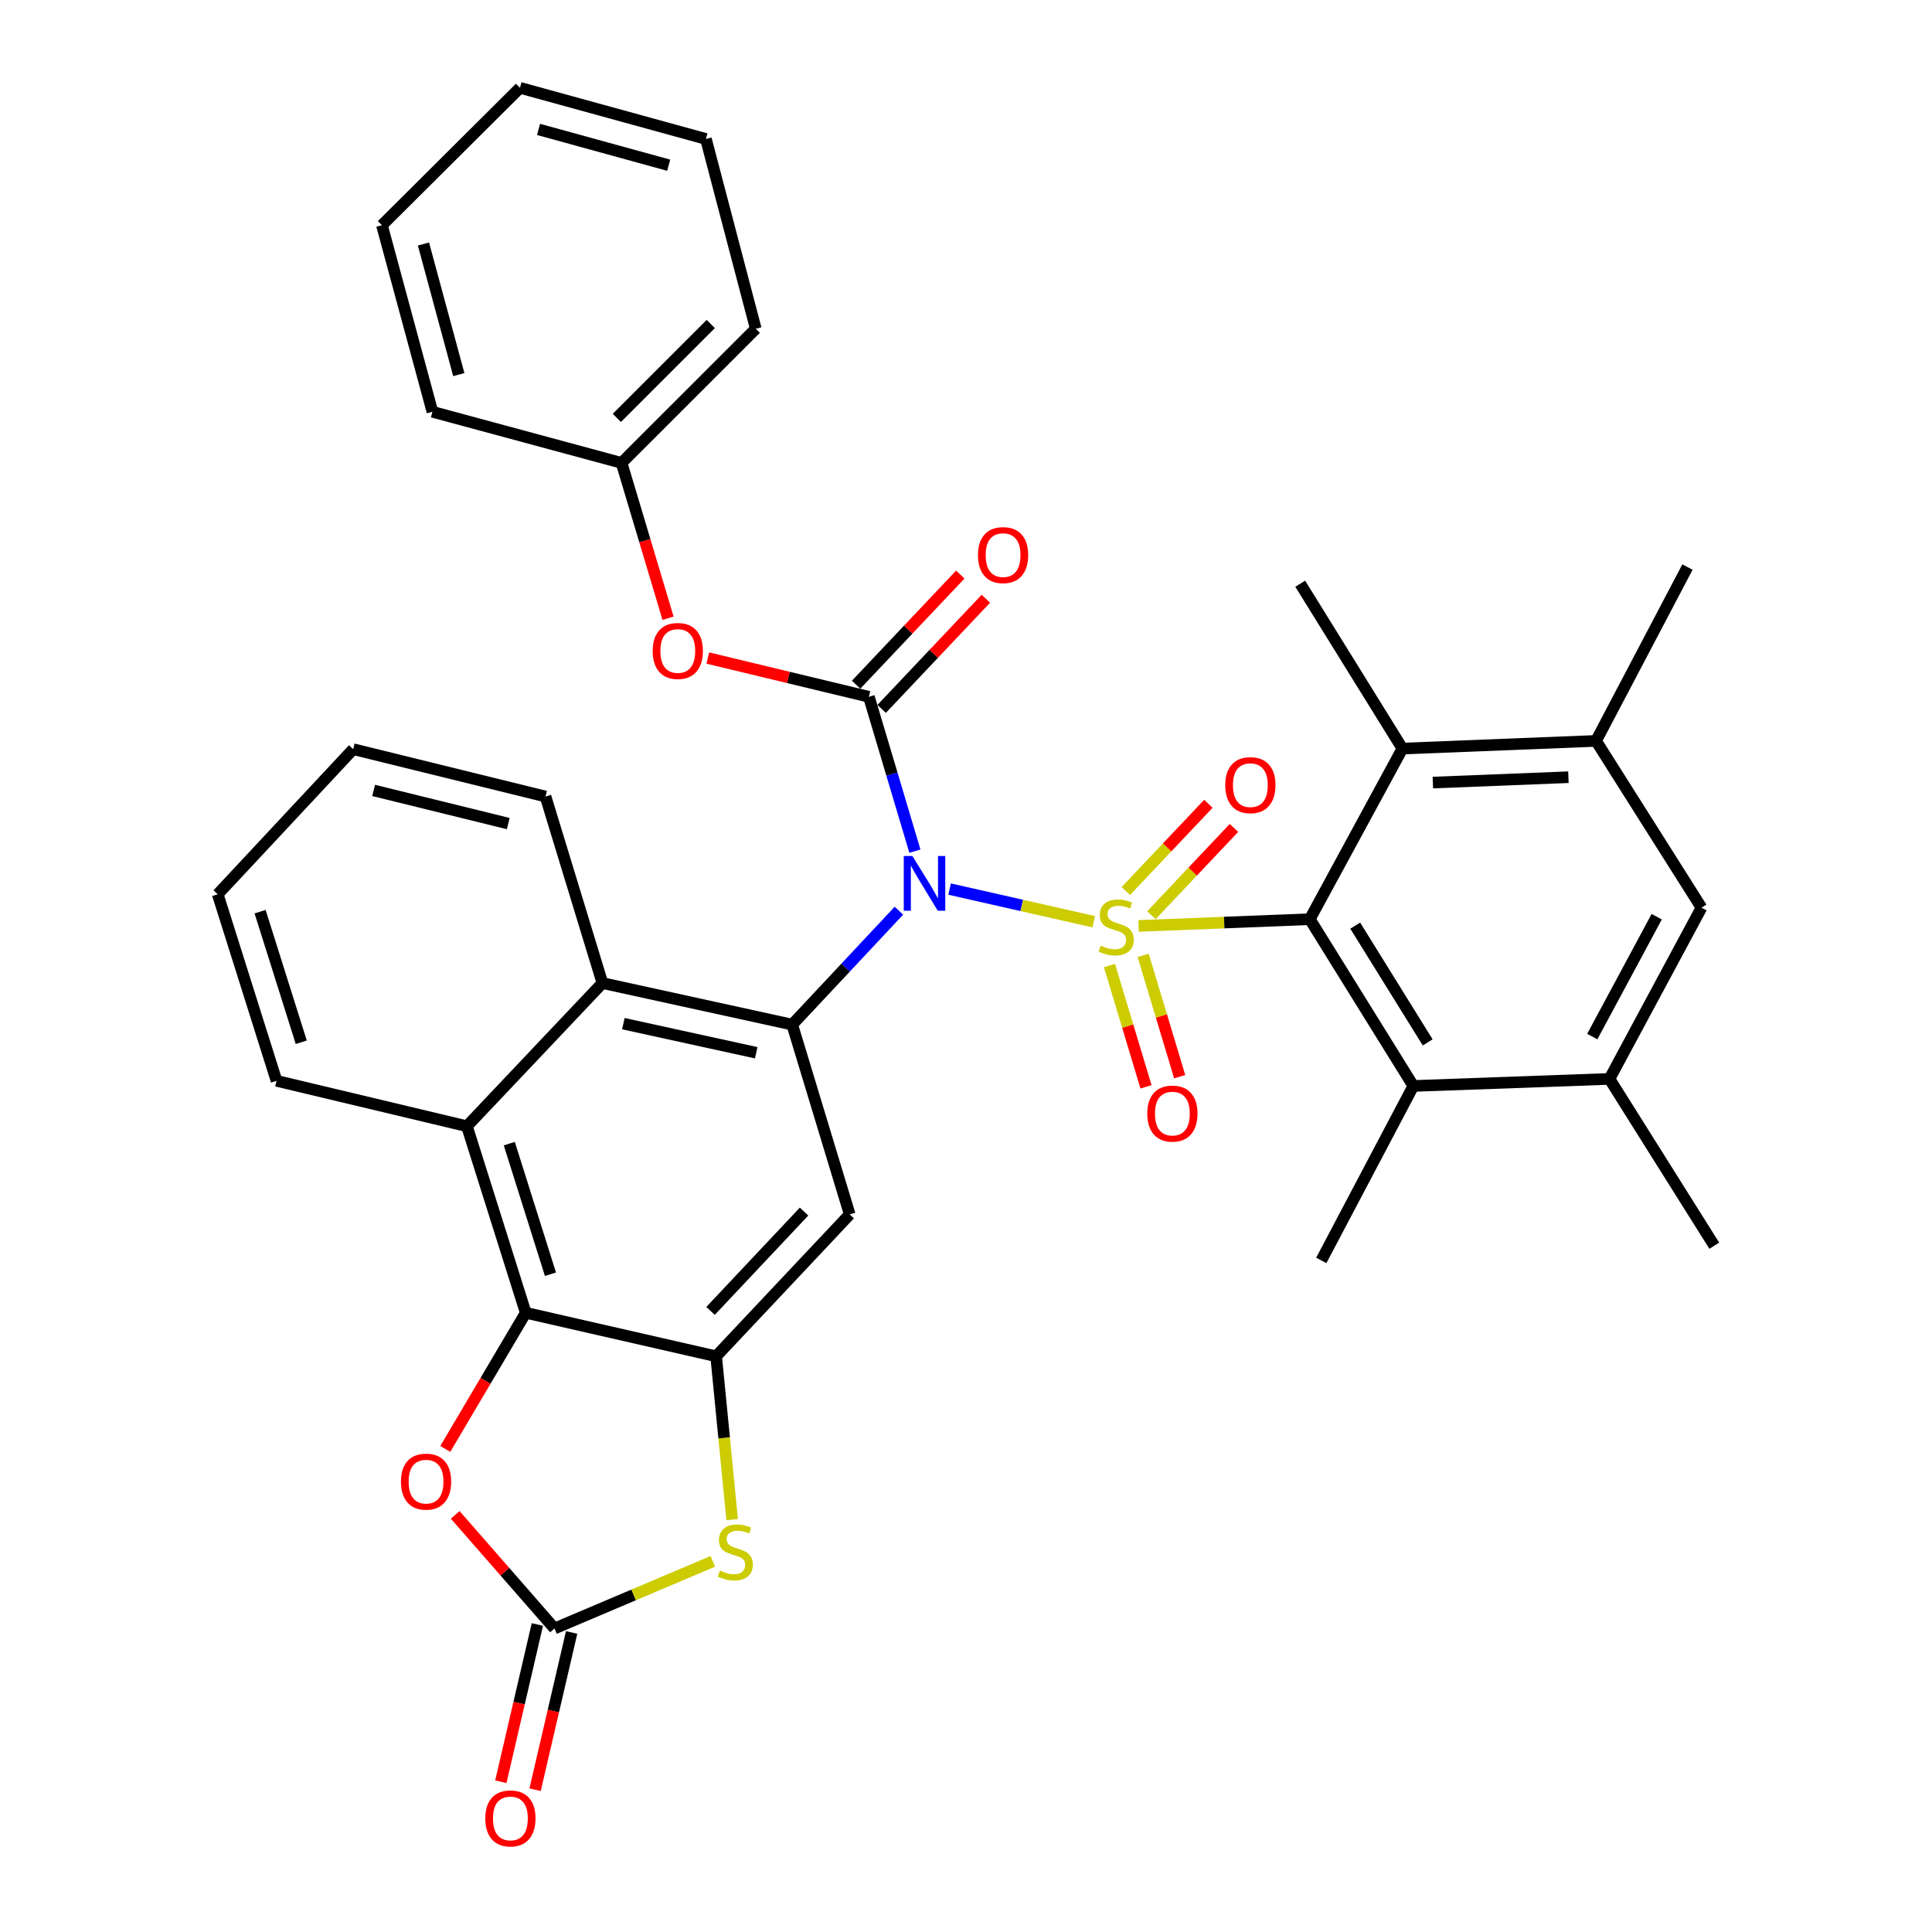 <?xml version='1.0' encoding='iso-8859-1'?>
<svg version='1.1' baseProfile='full'
              xmlns='http://www.w3.org/2000/svg'
                      xmlns:rdkit='http://www.rdkit.org/xml'
                      xmlns:xlink='http://www.w3.org/1999/xlink'
                  xml:space='preserve'
width='1000px' height='1000px' viewBox='0 0 1000 1000'>
<!-- END OF HEADER -->
<rect style='opacity:1.0;fill:#FFFFFF;stroke:none' width='1000' height='1000' x='0' y='0'> </rect>
<path class='bond-0' d='M 566.122,477.092 L 528.815,468.636' style='fill:none;fill-rule:evenodd;stroke:#CCCC00;stroke-width:6px;stroke-linecap:butt;stroke-linejoin:miter;stroke-opacity:1' />
<path class='bond-0' d='M 528.815,468.636 L 491.508,460.18' style='fill:none;fill-rule:evenodd;stroke:#0000FF;stroke-width:6px;stroke-linecap:butt;stroke-linejoin:miter;stroke-opacity:1' />
<path class='bond-1' d='M 589.332,479.269 L 633.641,477.52' style='fill:none;fill-rule:evenodd;stroke:#CCCC00;stroke-width:6px;stroke-linecap:butt;stroke-linejoin:miter;stroke-opacity:1' />
<path class='bond-1' d='M 633.641,477.52 L 677.949,475.771' style='fill:none;fill-rule:evenodd;stroke:#000000;stroke-width:6px;stroke-linecap:butt;stroke-linejoin:miter;stroke-opacity:1' />
<path class='bond-16' d='M 574.266,499.752 L 583.717,531.149' style='fill:none;fill-rule:evenodd;stroke:#CCCC00;stroke-width:6px;stroke-linecap:butt;stroke-linejoin:miter;stroke-opacity:1' />
<path class='bond-16' d='M 583.717,531.149 L 593.169,562.546' style='fill:none;fill-rule:evenodd;stroke:#FF0000;stroke-width:6px;stroke-linecap:butt;stroke-linejoin:miter;stroke-opacity:1' />
<path class='bond-16' d='M 591.702,494.503 L 601.154,525.9' style='fill:none;fill-rule:evenodd;stroke:#CCCC00;stroke-width:6px;stroke-linecap:butt;stroke-linejoin:miter;stroke-opacity:1' />
<path class='bond-16' d='M 601.154,525.9 L 610.605,557.297' style='fill:none;fill-rule:evenodd;stroke:#FF0000;stroke-width:6px;stroke-linecap:butt;stroke-linejoin:miter;stroke-opacity:1' />
<path class='bond-17' d='M 595.966,473.712 L 617.331,451.124' style='fill:none;fill-rule:evenodd;stroke:#CCCC00;stroke-width:6px;stroke-linecap:butt;stroke-linejoin:miter;stroke-opacity:1' />
<path class='bond-17' d='M 617.331,451.124 L 638.696,428.536' style='fill:none;fill-rule:evenodd;stroke:#FF0000;stroke-width:6px;stroke-linecap:butt;stroke-linejoin:miter;stroke-opacity:1' />
<path class='bond-17' d='M 582.737,461.199 L 604.102,438.611' style='fill:none;fill-rule:evenodd;stroke:#CCCC00;stroke-width:6px;stroke-linecap:butt;stroke-linejoin:miter;stroke-opacity:1' />
<path class='bond-17' d='M 604.102,438.611 L 625.466,416.023' style='fill:none;fill-rule:evenodd;stroke:#FF0000;stroke-width:6px;stroke-linecap:butt;stroke-linejoin:miter;stroke-opacity:1' />
<path class='bond-2' d='M 473.55,440.558 L 461.64,400.611' style='fill:none;fill-rule:evenodd;stroke:#0000FF;stroke-width:6px;stroke-linecap:butt;stroke-linejoin:miter;stroke-opacity:1' />
<path class='bond-2' d='M 461.64,400.611 L 449.731,360.665' style='fill:none;fill-rule:evenodd;stroke:#000000;stroke-width:6px;stroke-linecap:butt;stroke-linejoin:miter;stroke-opacity:1' />
<path class='bond-3' d='M 465.278,471.375 L 437.661,500.857' style='fill:none;fill-rule:evenodd;stroke:#0000FF;stroke-width:6px;stroke-linecap:butt;stroke-linejoin:miter;stroke-opacity:1' />
<path class='bond-3' d='M 437.661,500.857 L 410.044,530.339' style='fill:none;fill-rule:evenodd;stroke:#000000;stroke-width:6px;stroke-linecap:butt;stroke-linejoin:miter;stroke-opacity:1' />
<path class='bond-12' d='M 677.949,475.771 L 731.537,562.095' style='fill:none;fill-rule:evenodd;stroke:#000000;stroke-width:6px;stroke-linecap:butt;stroke-linejoin:miter;stroke-opacity:1' />
<path class='bond-12' d='M 701.459,479.115 L 738.97,539.542' style='fill:none;fill-rule:evenodd;stroke:#000000;stroke-width:6px;stroke-linecap:butt;stroke-linejoin:miter;stroke-opacity:1' />
<path class='bond-13' d='M 677.949,475.771 L 725.892,387.464' style='fill:none;fill-rule:evenodd;stroke:#000000;stroke-width:6px;stroke-linecap:butt;stroke-linejoin:miter;stroke-opacity:1' />
<path class='bond-18' d='M 449.731,360.665 L 408.048,350.633' style='fill:none;fill-rule:evenodd;stroke:#000000;stroke-width:6px;stroke-linecap:butt;stroke-linejoin:miter;stroke-opacity:1' />
<path class='bond-18' d='M 408.048,350.633 L 366.365,340.601' style='fill:none;fill-rule:evenodd;stroke:#FF0000;stroke-width:6px;stroke-linecap:butt;stroke-linejoin:miter;stroke-opacity:1' />
<path class='bond-20' d='M 456.345,366.922 L 483.312,338.416' style='fill:none;fill-rule:evenodd;stroke:#000000;stroke-width:6px;stroke-linecap:butt;stroke-linejoin:miter;stroke-opacity:1' />
<path class='bond-20' d='M 483.312,338.416 L 510.278,309.91' style='fill:none;fill-rule:evenodd;stroke:#FF0000;stroke-width:6px;stroke-linecap:butt;stroke-linejoin:miter;stroke-opacity:1' />
<path class='bond-20' d='M 443.117,354.408 L 470.083,325.902' style='fill:none;fill-rule:evenodd;stroke:#000000;stroke-width:6px;stroke-linecap:butt;stroke-linejoin:miter;stroke-opacity:1' />
<path class='bond-20' d='M 470.083,325.902 L 497.05,297.396' style='fill:none;fill-rule:evenodd;stroke:#FF0000;stroke-width:6px;stroke-linecap:butt;stroke-linejoin:miter;stroke-opacity:1' />
<path class='bond-7' d='M 410.044,530.339 L 439.807,628.57' style='fill:none;fill-rule:evenodd;stroke:#000000;stroke-width:6px;stroke-linecap:butt;stroke-linejoin:miter;stroke-opacity:1' />
<path class='bond-10' d='M 410.044,530.339 L 311.813,508.831' style='fill:none;fill-rule:evenodd;stroke:#000000;stroke-width:6px;stroke-linecap:butt;stroke-linejoin:miter;stroke-opacity:1' />
<path class='bond-10' d='M 391.415,544.901 L 322.653,529.846' style='fill:none;fill-rule:evenodd;stroke:#000000;stroke-width:6px;stroke-linecap:butt;stroke-linejoin:miter;stroke-opacity:1' />
<path class='bond-4' d='M 370.67,702.016 L 439.807,628.57' style='fill:none;fill-rule:evenodd;stroke:#000000;stroke-width:6px;stroke-linecap:butt;stroke-linejoin:miter;stroke-opacity:1' />
<path class='bond-4' d='M 367.782,678.518 L 416.177,627.106' style='fill:none;fill-rule:evenodd;stroke:#000000;stroke-width:6px;stroke-linecap:butt;stroke-linejoin:miter;stroke-opacity:1' />
<path class='bond-8' d='M 370.67,702.016 L 374.816,744.283' style='fill:none;fill-rule:evenodd;stroke:#000000;stroke-width:6px;stroke-linecap:butt;stroke-linejoin:miter;stroke-opacity:1' />
<path class='bond-8' d='M 374.816,744.283 L 378.961,786.55' style='fill:none;fill-rule:evenodd;stroke:#CCCC00;stroke-width:6px;stroke-linecap:butt;stroke-linejoin:miter;stroke-opacity:1' />
<path class='bond-37' d='M 370.67,702.016 L 272.115,679.497' style='fill:none;fill-rule:evenodd;stroke:#000000;stroke-width:6px;stroke-linecap:butt;stroke-linejoin:miter;stroke-opacity:1' />
<path class='bond-5' d='M 272.115,679.497 L 241.675,582.935' style='fill:none;fill-rule:evenodd;stroke:#000000;stroke-width:6px;stroke-linecap:butt;stroke-linejoin:miter;stroke-opacity:1' />
<path class='bond-5' d='M 284.917,659.538 L 263.608,591.944' style='fill:none;fill-rule:evenodd;stroke:#000000;stroke-width:6px;stroke-linecap:butt;stroke-linejoin:miter;stroke-opacity:1' />
<path class='bond-9' d='M 272.115,679.497 L 251.298,714.727' style='fill:none;fill-rule:evenodd;stroke:#000000;stroke-width:6px;stroke-linecap:butt;stroke-linejoin:miter;stroke-opacity:1' />
<path class='bond-9' d='M 251.298,714.727 L 230.481,749.957' style='fill:none;fill-rule:evenodd;stroke:#FF0000;stroke-width:6px;stroke-linecap:butt;stroke-linejoin:miter;stroke-opacity:1' />
<path class='bond-6' d='M 287.007,842.899 L 327.99,825.519' style='fill:none;fill-rule:evenodd;stroke:#000000;stroke-width:6px;stroke-linecap:butt;stroke-linejoin:miter;stroke-opacity:1' />
<path class='bond-6' d='M 327.99,825.519 L 368.973,808.14' style='fill:none;fill-rule:evenodd;stroke:#CCCC00;stroke-width:6px;stroke-linecap:butt;stroke-linejoin:miter;stroke-opacity:1' />
<path class='bond-21' d='M 278.138,840.838 L 268.683,881.533' style='fill:none;fill-rule:evenodd;stroke:#000000;stroke-width:6px;stroke-linecap:butt;stroke-linejoin:miter;stroke-opacity:1' />
<path class='bond-21' d='M 268.683,881.533 L 259.228,922.228' style='fill:none;fill-rule:evenodd;stroke:#FF0000;stroke-width:6px;stroke-linecap:butt;stroke-linejoin:miter;stroke-opacity:1' />
<path class='bond-21' d='M 295.876,844.959 L 286.421,885.654' style='fill:none;fill-rule:evenodd;stroke:#000000;stroke-width:6px;stroke-linecap:butt;stroke-linejoin:miter;stroke-opacity:1' />
<path class='bond-21' d='M 286.421,885.654 L 276.966,926.349' style='fill:none;fill-rule:evenodd;stroke:#FF0000;stroke-width:6px;stroke-linecap:butt;stroke-linejoin:miter;stroke-opacity:1' />
<path class='bond-39' d='M 287.007,842.899 L 261.317,813.499' style='fill:none;fill-rule:evenodd;stroke:#000000;stroke-width:6px;stroke-linecap:butt;stroke-linejoin:miter;stroke-opacity:1' />
<path class='bond-39' d='M 261.317,813.499 L 235.626,784.099' style='fill:none;fill-rule:evenodd;stroke:#FF0000;stroke-width:6px;stroke-linecap:butt;stroke-linejoin:miter;stroke-opacity:1' />
<path class='bond-11' d='M 311.813,508.831 L 241.675,582.935' style='fill:none;fill-rule:evenodd;stroke:#000000;stroke-width:6px;stroke-linecap:butt;stroke-linejoin:miter;stroke-opacity:1' />
<path class='bond-23' d='M 311.813,508.831 L 282.363,412.279' style='fill:none;fill-rule:evenodd;stroke:#000000;stroke-width:6px;stroke-linecap:butt;stroke-linejoin:miter;stroke-opacity:1' />
<path class='bond-24' d='M 241.675,582.935 L 143.13,559.434' style='fill:none;fill-rule:evenodd;stroke:#000000;stroke-width:6px;stroke-linecap:butt;stroke-linejoin:miter;stroke-opacity:1' />
<path class='bond-15' d='M 731.537,562.095 L 833.056,558.443' style='fill:none;fill-rule:evenodd;stroke:#000000;stroke-width:6px;stroke-linecap:butt;stroke-linejoin:miter;stroke-opacity:1' />
<path class='bond-26' d='M 731.537,562.095 L 683.898,652.385' style='fill:none;fill-rule:evenodd;stroke:#000000;stroke-width:6px;stroke-linecap:butt;stroke-linejoin:miter;stroke-opacity:1' />
<path class='bond-14' d='M 725.892,387.464 L 826.116,383.488' style='fill:none;fill-rule:evenodd;stroke:#000000;stroke-width:6px;stroke-linecap:butt;stroke-linejoin:miter;stroke-opacity:1' />
<path class='bond-14' d='M 741.647,405.063 L 811.804,402.279' style='fill:none;fill-rule:evenodd;stroke:#000000;stroke-width:6px;stroke-linecap:butt;stroke-linejoin:miter;stroke-opacity:1' />
<path class='bond-25' d='M 725.892,387.464 L 672.992,302.131' style='fill:none;fill-rule:evenodd;stroke:#000000;stroke-width:6px;stroke-linecap:butt;stroke-linejoin:miter;stroke-opacity:1' />
<path class='bond-19' d='M 826.116,383.488 L 880.695,469.812' style='fill:none;fill-rule:evenodd;stroke:#000000;stroke-width:6px;stroke-linecap:butt;stroke-linejoin:miter;stroke-opacity:1' />
<path class='bond-27' d='M 826.116,383.488 L 873.431,293.511' style='fill:none;fill-rule:evenodd;stroke:#000000;stroke-width:6px;stroke-linecap:butt;stroke-linejoin:miter;stroke-opacity:1' />
<path class='bond-28' d='M 833.056,558.443 L 887.311,644.777' style='fill:none;fill-rule:evenodd;stroke:#000000;stroke-width:6px;stroke-linecap:butt;stroke-linejoin:miter;stroke-opacity:1' />
<path class='bond-36' d='M 833.056,558.443 L 880.695,469.812' style='fill:none;fill-rule:evenodd;stroke:#000000;stroke-width:6px;stroke-linecap:butt;stroke-linejoin:miter;stroke-opacity:1' />
<path class='bond-36' d='M 824.162,536.527 L 857.509,474.485' style='fill:none;fill-rule:evenodd;stroke:#000000;stroke-width:6px;stroke-linecap:butt;stroke-linejoin:miter;stroke-opacity:1' />
<path class='bond-22' d='M 345.779,320.003 L 333.753,279.802' style='fill:none;fill-rule:evenodd;stroke:#FF0000;stroke-width:6px;stroke-linecap:butt;stroke-linejoin:miter;stroke-opacity:1' />
<path class='bond-22' d='M 333.753,279.802 L 321.727,239.601' style='fill:none;fill-rule:evenodd;stroke:#000000;stroke-width:6px;stroke-linecap:butt;stroke-linejoin:miter;stroke-opacity:1' />
<path class='bond-29' d='M 321.727,239.601 L 391.187,170.161' style='fill:none;fill-rule:evenodd;stroke:#000000;stroke-width:6px;stroke-linecap:butt;stroke-linejoin:miter;stroke-opacity:1' />
<path class='bond-29' d='M 319.271,216.306 L 367.893,167.699' style='fill:none;fill-rule:evenodd;stroke:#000000;stroke-width:6px;stroke-linecap:butt;stroke-linejoin:miter;stroke-opacity:1' />
<path class='bond-30' d='M 321.727,239.601 L 223.819,213.136' style='fill:none;fill-rule:evenodd;stroke:#000000;stroke-width:6px;stroke-linecap:butt;stroke-linejoin:miter;stroke-opacity:1' />
<path class='bond-31' d='M 282.363,412.279 L 182.817,387.767' style='fill:none;fill-rule:evenodd;stroke:#000000;stroke-width:6px;stroke-linecap:butt;stroke-linejoin:miter;stroke-opacity:1' />
<path class='bond-31' d='M 263.078,426.284 L 193.395,409.125' style='fill:none;fill-rule:evenodd;stroke:#000000;stroke-width:6px;stroke-linecap:butt;stroke-linejoin:miter;stroke-opacity:1' />
<path class='bond-38' d='M 143.13,559.434 L 112.689,462.872' style='fill:none;fill-rule:evenodd;stroke:#000000;stroke-width:6px;stroke-linecap:butt;stroke-linejoin:miter;stroke-opacity:1' />
<path class='bond-38' d='M 155.931,539.475 L 134.623,471.881' style='fill:none;fill-rule:evenodd;stroke:#000000;stroke-width:6px;stroke-linecap:butt;stroke-linejoin:miter;stroke-opacity:1' />
<path class='bond-33' d='M 391.187,170.161 L 365.38,71.93' style='fill:none;fill-rule:evenodd;stroke:#000000;stroke-width:6px;stroke-linecap:butt;stroke-linejoin:miter;stroke-opacity:1' />
<path class='bond-34' d='M 223.819,213.136 L 197.688,116.574' style='fill:none;fill-rule:evenodd;stroke:#000000;stroke-width:6px;stroke-linecap:butt;stroke-linejoin:miter;stroke-opacity:1' />
<path class='bond-34' d='M 237.477,193.895 L 219.185,126.301' style='fill:none;fill-rule:evenodd;stroke:#000000;stroke-width:6px;stroke-linecap:butt;stroke-linejoin:miter;stroke-opacity:1' />
<path class='bond-32' d='M 182.817,387.767 L 112.689,462.872' style='fill:none;fill-rule:evenodd;stroke:#000000;stroke-width:6px;stroke-linecap:butt;stroke-linejoin:miter;stroke-opacity:1' />
<path class='bond-40' d='M 365.38,71.93 L 269.141,45.455' style='fill:none;fill-rule:evenodd;stroke:#000000;stroke-width:6px;stroke-linecap:butt;stroke-linejoin:miter;stroke-opacity:1' />
<path class='bond-40' d='M 346.114,85.516 L 278.747,66.983' style='fill:none;fill-rule:evenodd;stroke:#000000;stroke-width:6px;stroke-linecap:butt;stroke-linejoin:miter;stroke-opacity:1' />
<path class='bond-35' d='M 197.688,116.574 L 269.141,45.455' style='fill:none;fill-rule:evenodd;stroke:#000000;stroke-width:6px;stroke-linecap:butt;stroke-linejoin:miter;stroke-opacity:1' />
<path  class='atom-0' d='M 569.745 489.446
Q 570.065 489.566, 571.385 490.126
Q 572.705 490.686, 574.145 491.046
Q 575.625 491.366, 577.065 491.366
Q 579.745 491.366, 581.305 490.086
Q 582.865 488.766, 582.865 486.486
Q 582.865 484.926, 582.065 483.966
Q 581.305 483.006, 580.105 482.486
Q 578.905 481.966, 576.905 481.366
Q 574.385 480.606, 572.865 479.886
Q 571.385 479.166, 570.305 477.646
Q 569.265 476.126, 569.265 473.566
Q 569.265 470.006, 571.665 467.806
Q 574.105 465.606, 578.905 465.606
Q 582.185 465.606, 585.905 467.166
L 584.985 470.246
Q 581.585 468.846, 579.025 468.846
Q 576.265 468.846, 574.745 470.006
Q 573.225 471.126, 573.265 473.086
Q 573.265 474.606, 574.025 475.526
Q 574.825 476.446, 575.945 476.966
Q 577.105 477.486, 579.025 478.086
Q 581.585 478.886, 583.105 479.686
Q 584.625 480.486, 585.705 482.126
Q 586.825 483.726, 586.825 486.486
Q 586.825 490.406, 584.185 492.526
Q 581.585 494.606, 577.225 494.606
Q 574.705 494.606, 572.785 494.046
Q 570.905 493.526, 568.665 492.606
L 569.745 489.446
' fill='#CCCC00'/>
<path  class='atom-1' d='M 472.263 443.077
L 481.543 458.077
Q 482.463 459.557, 483.943 462.237
Q 485.423 464.917, 485.503 465.077
L 485.503 443.077
L 489.263 443.077
L 489.263 471.397
L 485.383 471.397
L 475.423 454.997
Q 474.263 453.077, 473.023 450.877
Q 471.823 448.677, 471.463 447.997
L 471.463 471.397
L 467.783 471.397
L 467.783 443.077
L 472.263 443.077
' fill='#0000FF'/>
<path  class='atom-9' d='M 372.595 812.932
Q 372.915 813.052, 374.235 813.612
Q 375.555 814.172, 376.995 814.532
Q 378.475 814.852, 379.915 814.852
Q 382.595 814.852, 384.155 813.572
Q 385.715 812.252, 385.715 809.972
Q 385.715 808.412, 384.915 807.452
Q 384.155 806.492, 382.955 805.972
Q 381.755 805.452, 379.755 804.852
Q 377.235 804.092, 375.715 803.372
Q 374.235 802.652, 373.155 801.132
Q 372.115 799.612, 372.115 797.052
Q 372.115 793.492, 374.515 791.292
Q 376.955 789.092, 381.755 789.092
Q 385.035 789.092, 388.755 790.652
L 387.835 793.732
Q 384.435 792.332, 381.875 792.332
Q 379.115 792.332, 377.595 793.492
Q 376.075 794.612, 376.115 796.572
Q 376.115 798.092, 376.875 799.012
Q 377.675 799.932, 378.795 800.452
Q 379.955 800.972, 381.875 801.572
Q 384.435 802.372, 385.955 803.172
Q 387.475 803.972, 388.555 805.612
Q 389.675 807.212, 389.675 809.972
Q 389.675 813.892, 387.035 816.012
Q 384.435 818.092, 380.075 818.092
Q 377.555 818.092, 375.635 817.532
Q 373.755 817.012, 371.515 816.092
L 372.595 812.932
' fill='#CCCC00'/>
<path  class='atom-10' d='M 207.521 766.893
Q 207.521 760.093, 210.881 756.293
Q 214.241 752.493, 220.521 752.493
Q 226.801 752.493, 230.161 756.293
Q 233.521 760.093, 233.521 766.893
Q 233.521 773.773, 230.121 777.693
Q 226.721 781.573, 220.521 781.573
Q 214.281 781.573, 210.881 777.693
Q 207.521 773.813, 207.521 766.893
M 220.521 778.373
Q 224.841 778.373, 227.161 775.493
Q 229.521 772.573, 229.521 766.893
Q 229.521 761.333, 227.161 758.533
Q 224.841 755.693, 220.521 755.693
Q 216.201 755.693, 213.841 758.493
Q 211.521 761.293, 211.521 766.893
Q 211.521 772.613, 213.841 775.493
Q 216.201 778.373, 220.521 778.373
' fill='#FF0000'/>
<path  class='atom-17' d='M 593.82 576.388
Q 593.82 569.588, 597.18 565.788
Q 600.54 561.988, 606.82 561.988
Q 613.1 561.988, 616.46 565.788
Q 619.82 569.588, 619.82 576.388
Q 619.82 583.268, 616.42 587.188
Q 613.02 591.068, 606.82 591.068
Q 600.58 591.068, 597.18 587.188
Q 593.82 583.308, 593.82 576.388
M 606.82 587.868
Q 611.14 587.868, 613.46 584.988
Q 615.82 582.068, 615.82 576.388
Q 615.82 570.828, 613.46 568.028
Q 611.14 565.188, 606.82 565.188
Q 602.5 565.188, 600.14 567.988
Q 597.82 570.788, 597.82 576.388
Q 597.82 582.108, 600.14 584.988
Q 602.5 587.868, 606.82 587.868
' fill='#FF0000'/>
<path  class='atom-18' d='M 634.185 406.391
Q 634.185 399.591, 637.545 395.791
Q 640.905 391.991, 647.185 391.991
Q 653.465 391.991, 656.825 395.791
Q 660.185 399.591, 660.185 406.391
Q 660.185 413.271, 656.785 417.191
Q 653.385 421.071, 647.185 421.071
Q 640.945 421.071, 637.545 417.191
Q 634.185 413.311, 634.185 406.391
M 647.185 417.871
Q 651.505 417.871, 653.825 414.991
Q 656.185 412.071, 656.185 406.391
Q 656.185 400.831, 653.825 398.031
Q 651.505 395.191, 647.185 395.191
Q 642.865 395.191, 640.505 397.991
Q 638.185 400.791, 638.185 406.391
Q 638.185 412.111, 640.505 414.991
Q 642.865 417.871, 647.185 417.871
' fill='#FF0000'/>
<path  class='atom-19' d='M 337.822 336.941
Q 337.822 330.141, 341.182 326.341
Q 344.542 322.541, 350.822 322.541
Q 357.102 322.541, 360.462 326.341
Q 363.822 330.141, 363.822 336.941
Q 363.822 343.821, 360.422 347.741
Q 357.022 351.621, 350.822 351.621
Q 344.582 351.621, 341.182 347.741
Q 337.822 343.861, 337.822 336.941
M 350.822 348.421
Q 355.142 348.421, 357.462 345.541
Q 359.822 342.621, 359.822 336.941
Q 359.822 331.381, 357.462 328.581
Q 355.142 325.741, 350.822 325.741
Q 346.502 325.741, 344.142 328.541
Q 341.822 331.341, 341.822 336.941
Q 341.822 342.661, 344.142 345.541
Q 346.502 348.421, 350.822 348.421
' fill='#FF0000'/>
<path  class='atom-21' d='M 506.191 287.319
Q 506.191 280.519, 509.551 276.719
Q 512.911 272.919, 519.191 272.919
Q 525.471 272.919, 528.831 276.719
Q 532.191 280.519, 532.191 287.319
Q 532.191 294.199, 528.791 298.119
Q 525.391 301.999, 519.191 301.999
Q 512.951 301.999, 509.551 298.119
Q 506.191 294.239, 506.191 287.319
M 519.191 298.799
Q 523.511 298.799, 525.831 295.919
Q 528.191 292.999, 528.191 287.319
Q 528.191 281.759, 525.831 278.959
Q 523.511 276.119, 519.191 276.119
Q 514.871 276.119, 512.511 278.919
Q 510.191 281.719, 510.191 287.319
Q 510.191 293.039, 512.511 295.919
Q 514.871 298.799, 519.191 298.799
' fill='#FF0000'/>
<path  class='atom-22' d='M 251.184 941.21
Q 251.184 934.41, 254.544 930.61
Q 257.904 926.81, 264.184 926.81
Q 270.464 926.81, 273.824 930.61
Q 277.184 934.41, 277.184 941.21
Q 277.184 948.09, 273.784 952.01
Q 270.384 955.89, 264.184 955.89
Q 257.944 955.89, 254.544 952.01
Q 251.184 948.13, 251.184 941.21
M 264.184 952.69
Q 268.504 952.69, 270.824 949.81
Q 273.184 946.89, 273.184 941.21
Q 273.184 935.65, 270.824 932.85
Q 268.504 930.01, 264.184 930.01
Q 259.864 930.01, 257.504 932.81
Q 255.184 935.61, 255.184 941.21
Q 255.184 946.93, 257.504 949.81
Q 259.864 952.69, 264.184 952.69
' fill='#FF0000'/>
</svg>
